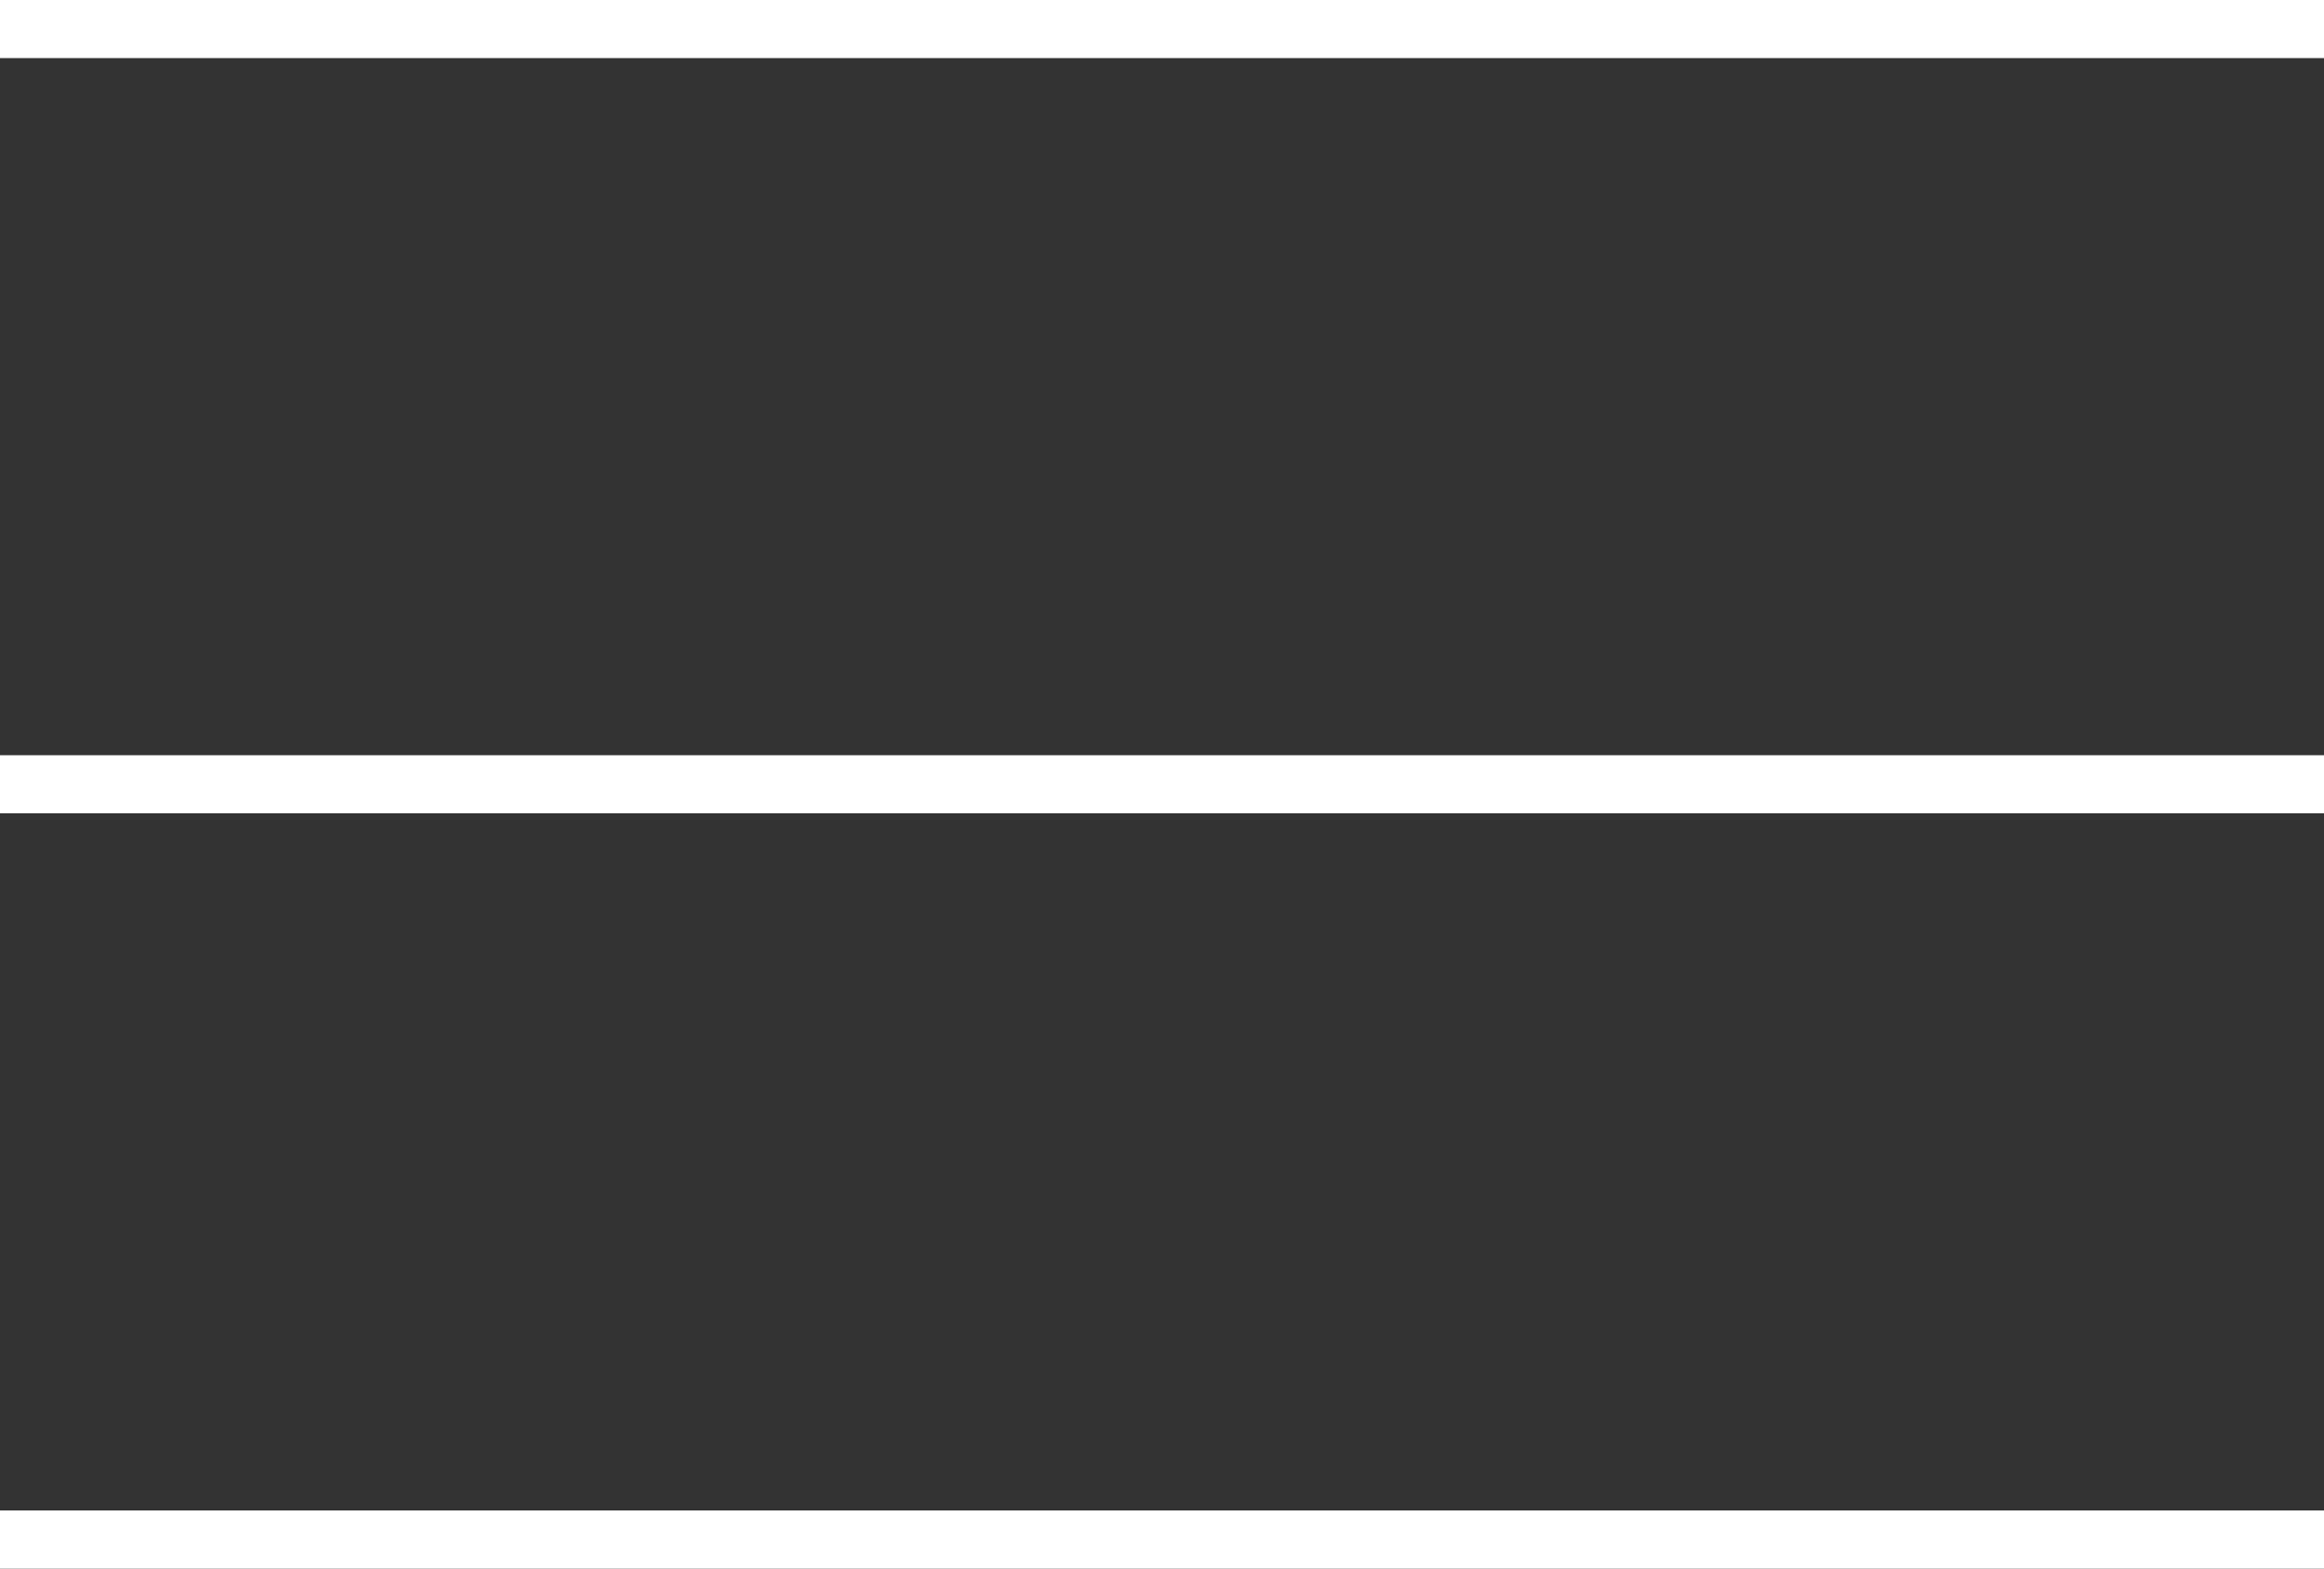 <svg width="40" height="27" viewBox="0 0 40 27" fill="none" xmlns="http://www.w3.org/2000/svg">
<rect x="0" y="0" width="40" height="27" fill="#333333" stroke="none"/>
<path d="M40 26H0V27H40V26Z" fill="white"/>
<path d="M40 13H0V14H40V13Z" fill="white"/>
<path d="M40 0H0V1H40V0Z" fill="white"/>
</svg>

